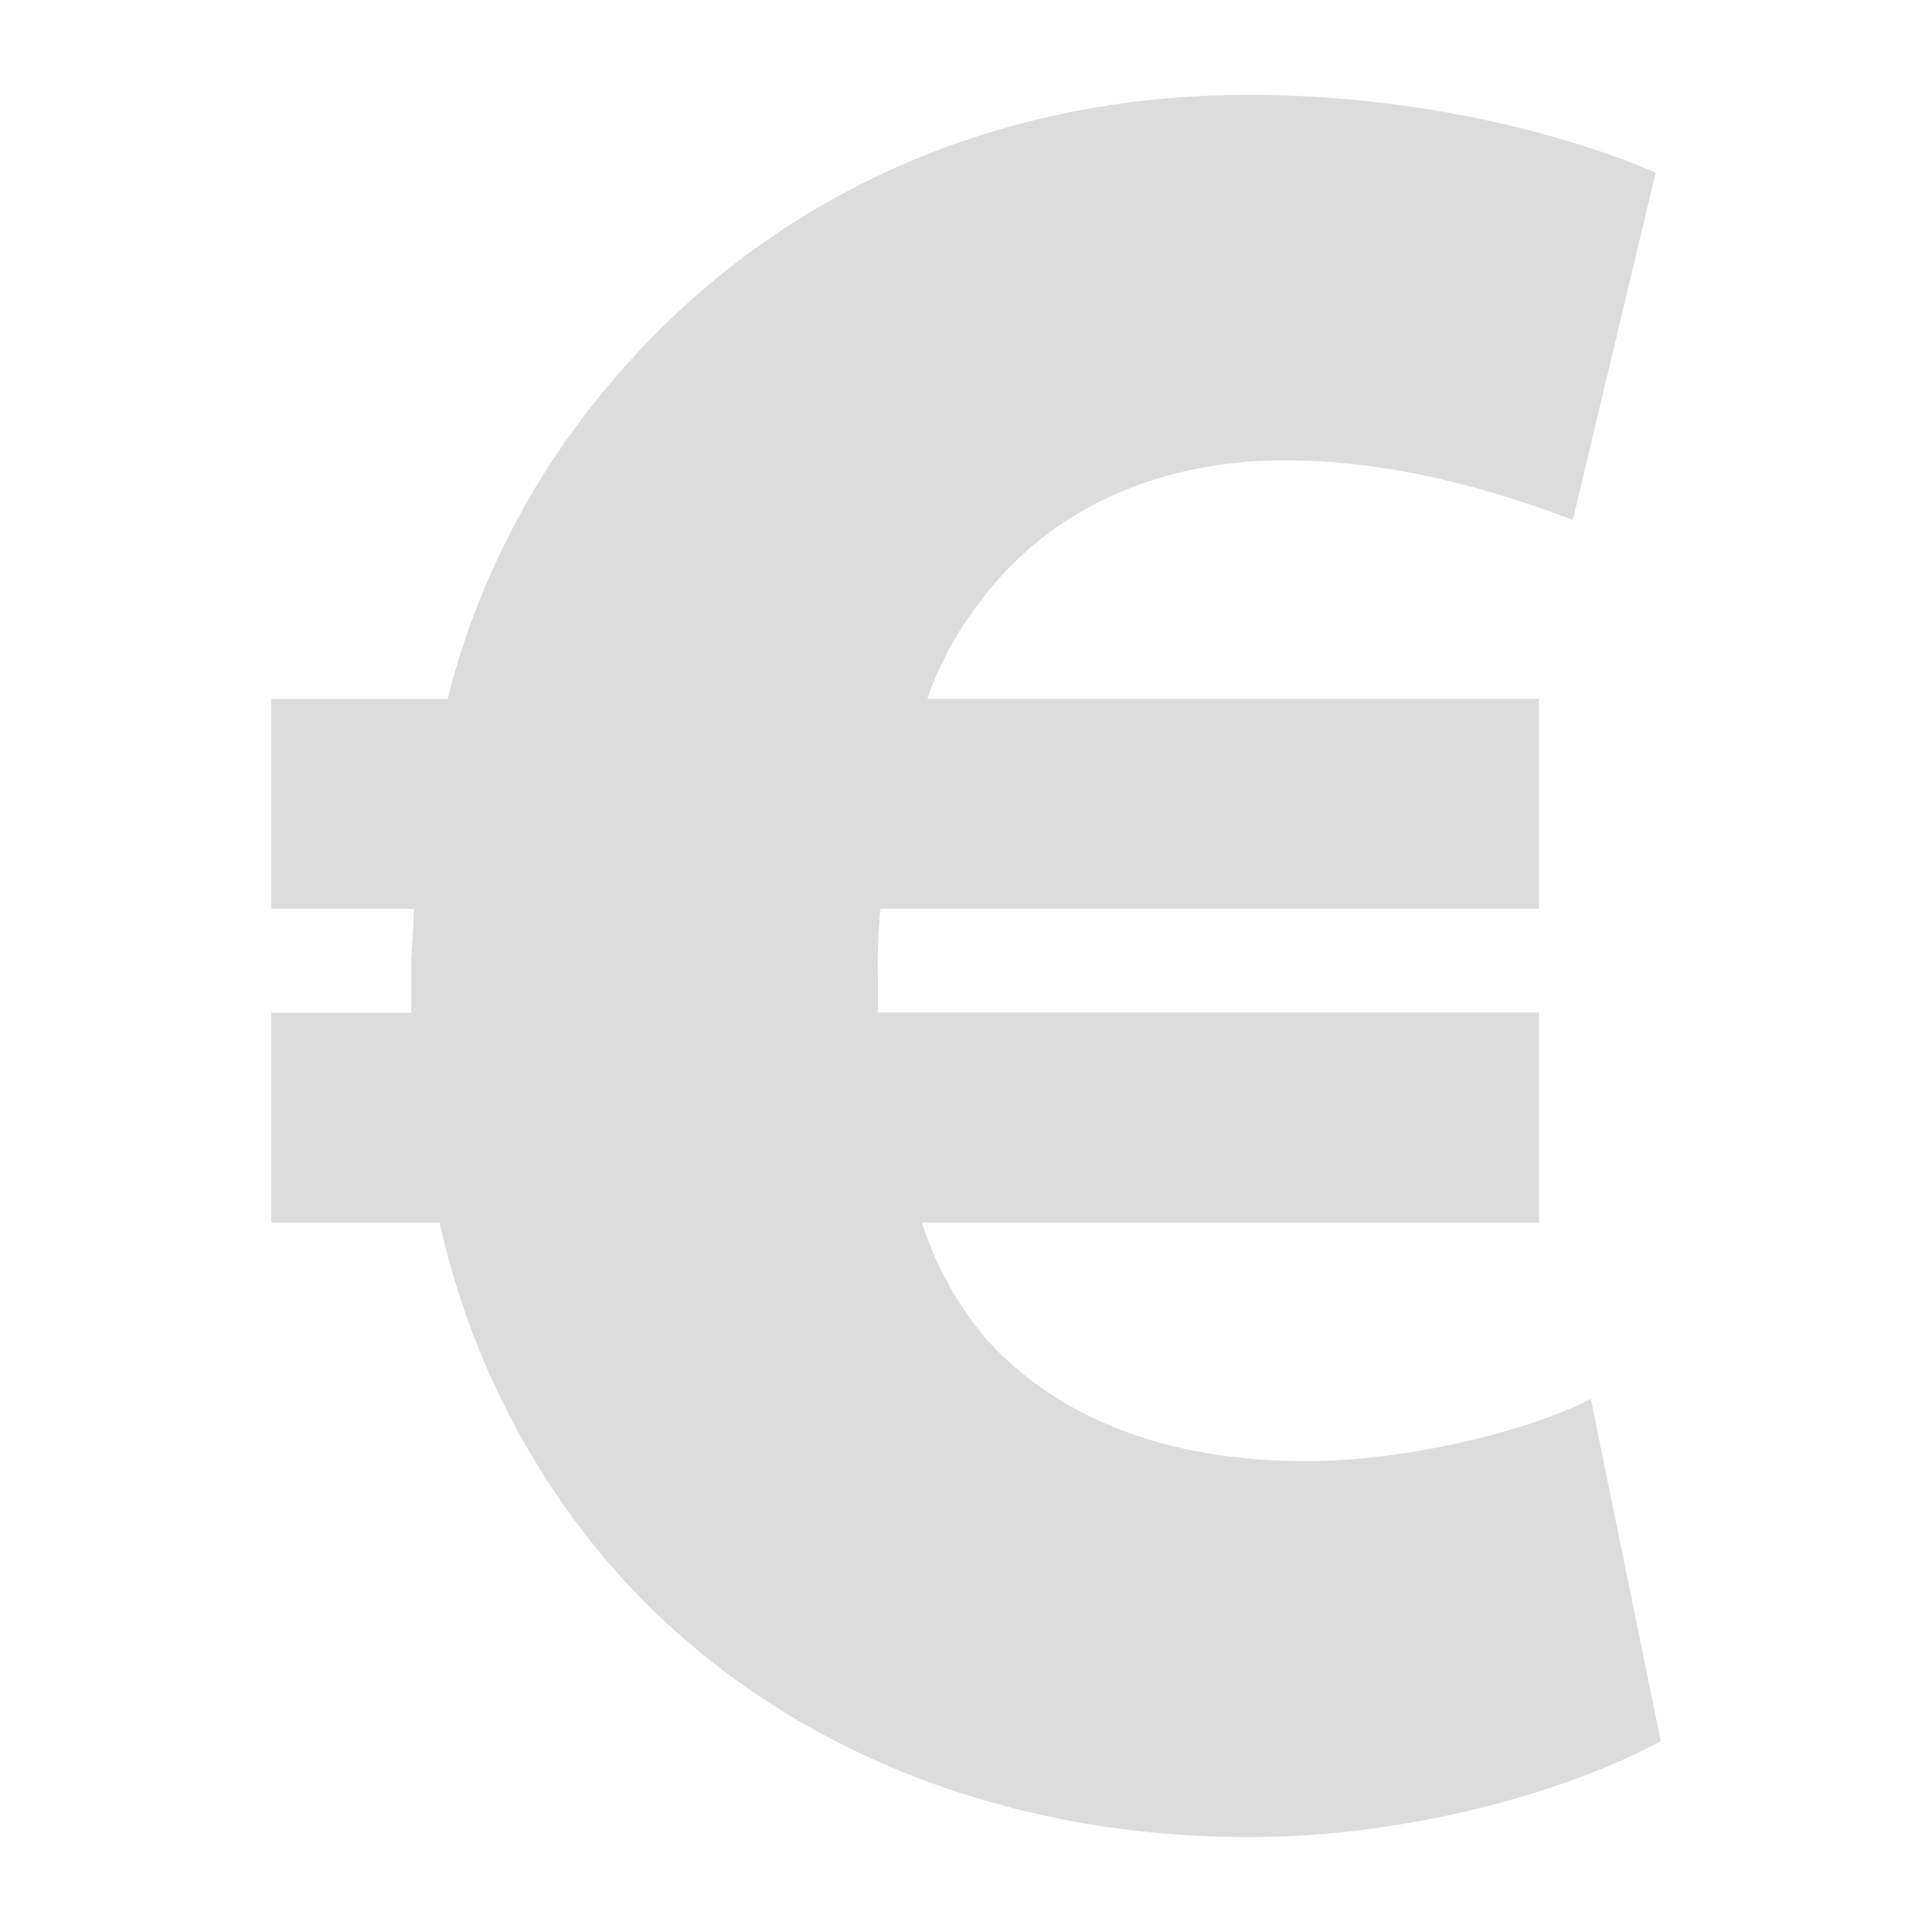 <?xml version="1.0"?>
<svg xmlns="http://www.w3.org/2000/svg" id="_&#x17D;&#xD3;&#x165;_1" data-name="&#x2014;&#x17D;&#xD3;&#x165;_1" viewBox="0 0 516 518" width="90" height="90"><defs><style>.cls-1{fill:#dcdcdc;}</style></defs><path class="cls-1" d="M444.28,466.83C420,480,377.56,492.55,333.76,492.55c-73.68,0-141.1-29.89-182.11-86.89a210.81,210.81,0,0,1-34.75-77.85H71.72v-56.3h37.53V259.69c0-5.56.7-10.42.7-16H71.72v-56.3H119a210,210,0,0,1,43.79-84.8c41-48.66,100.79-77.16,171-77.16,41.71,0,81.33,9,109.13,20.85l-22.24,93.14c-18.07-6.95-46.57-16-77.15-16-31.28,0-61.87,11.12-82,38.23a90.75,90.75,0,0,0-13.91,25.72H411.62v56.3H235.06a152.21,152.21,0,0,0-.69,18.07v9.73H411.62v56.3H246.18a91.72,91.72,0,0,0,16.69,30.59C283.72,382,315,391.76,349.06,391.76c29.19,0,61.86-9,76.46-16.68Z"/></svg>
